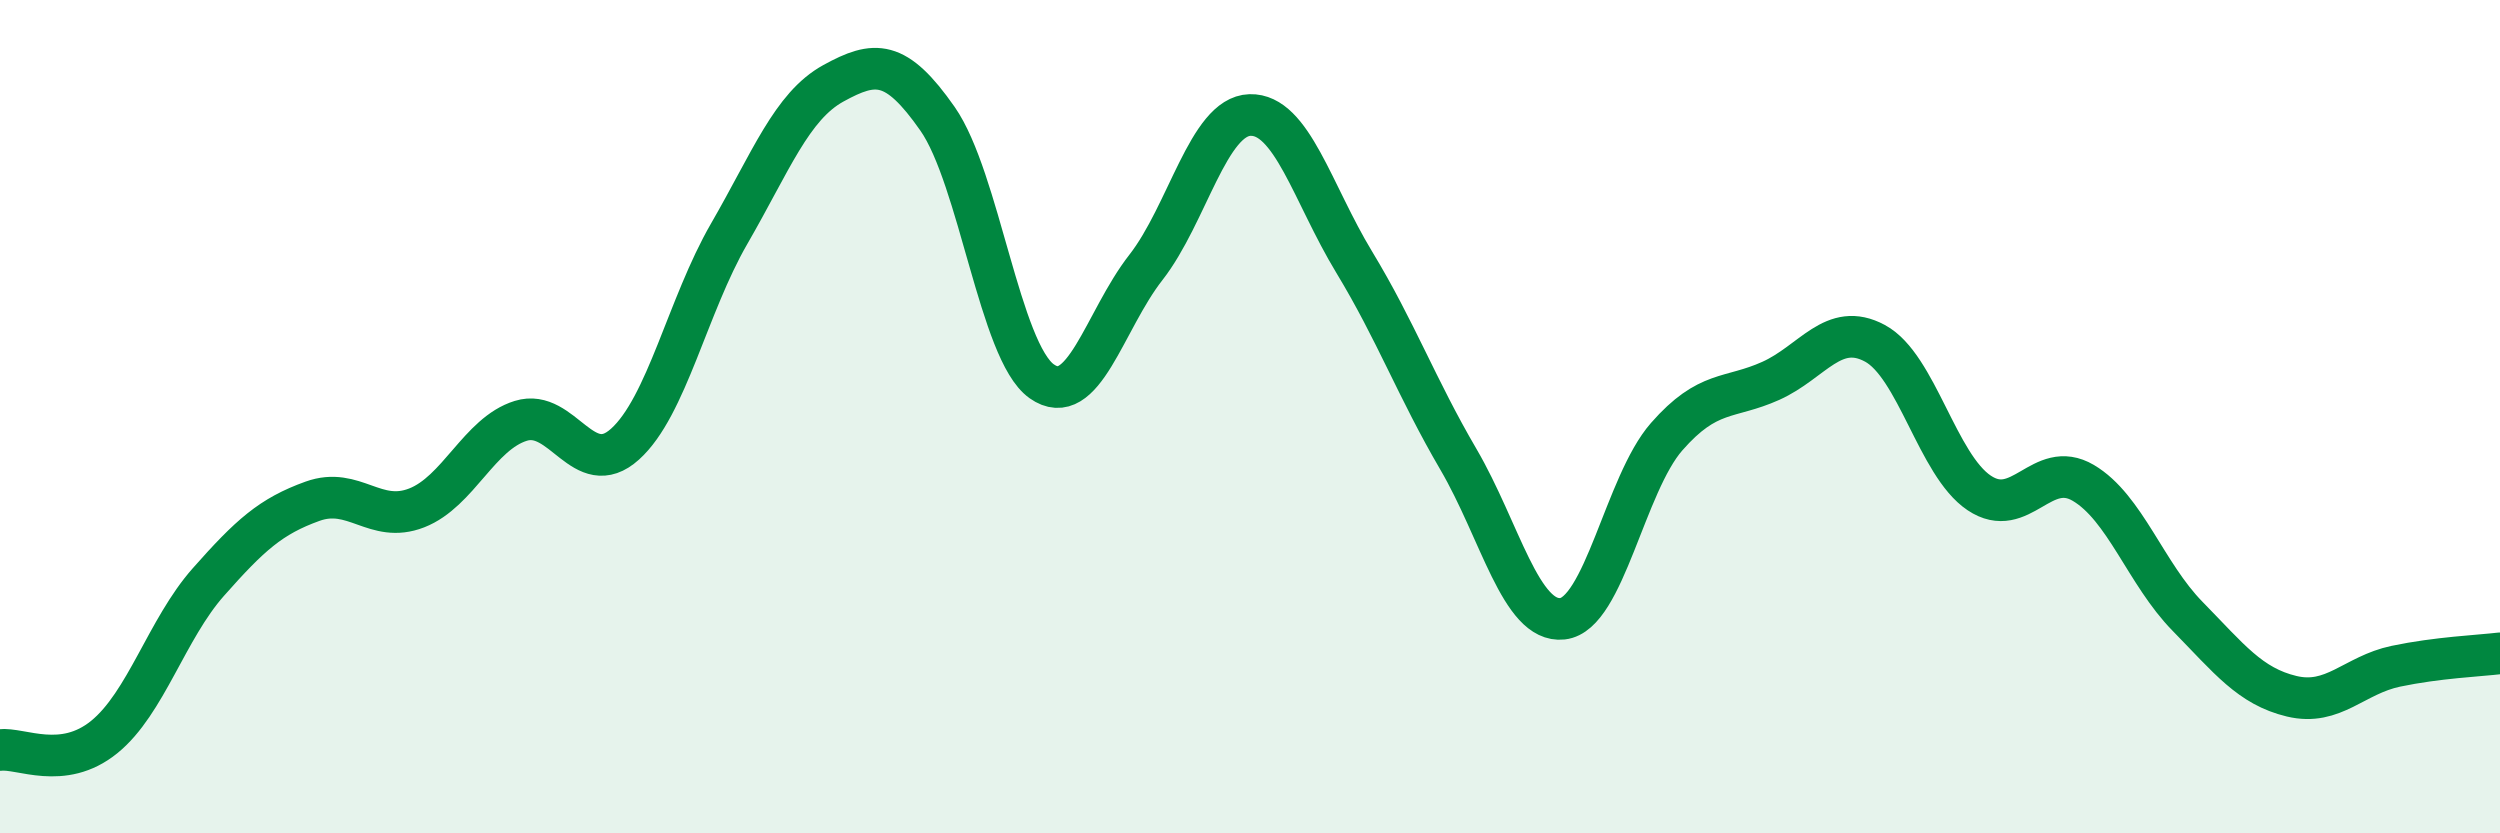 
    <svg width="60" height="20" viewBox="0 0 60 20" xmlns="http://www.w3.org/2000/svg">
      <path
        d="M 0,18 C 0.5,17.94 1.5,18.5 2.5,17.69 C 3.5,16.88 4,15.1 5,13.97 C 6,12.84 6.5,12.39 7.5,12.03 C 8.5,11.67 9,12.58 10,12.19 C 11,11.8 11.5,10.41 12.5,10.1 C 13.5,9.79 14,11.56 15,10.66 C 16,9.76 16.5,7.34 17.5,5.61 C 18.5,3.88 19,2.55 20,2 C 21,1.45 21.5,1.42 22.5,2.85 C 23.5,4.28 24,8.44 25,9.15 C 26,9.86 26.5,7.7 27.5,6.42 C 28.5,5.14 29,2.79 30,2.76 C 31,2.73 31.5,4.64 32.5,6.29 C 33.5,7.94 34,9.31 35,11.02 C 36,12.73 36.5,14.96 37.5,14.85 C 38.5,14.74 39,11.62 40,10.48 C 41,9.34 41.5,9.59 42.5,9.14 C 43.5,8.69 44,7.7 45,8.24 C 46,8.78 46.5,11.16 47.5,11.83 C 48.5,12.5 49,11 50,11.59 C 51,12.18 51.5,13.77 52.5,14.79 C 53.5,15.81 54,16.47 55,16.71 C 56,16.95 56.5,16.2 57.5,15.99 C 58.5,15.78 59.5,15.74 60,15.68L60 20L0 20Z"
        fill="#008740"
        opacity="0.1"
        stroke-linecap="round"
        stroke-linejoin="round"
      />
      <path
        d="M 0,18 C 0.5,17.94 1.5,18.5 2.5,17.69 C 3.5,16.88 4,15.1 5,13.97 C 6,12.84 6.5,12.39 7.5,12.03 C 8.5,11.67 9,12.58 10,12.19 C 11,11.8 11.5,10.41 12.5,10.1 C 13.5,9.79 14,11.56 15,10.66 C 16,9.76 16.5,7.34 17.5,5.61 C 18.5,3.88 19,2.55 20,2 C 21,1.45 21.5,1.42 22.5,2.85 C 23.5,4.28 24,8.44 25,9.15 C 26,9.86 26.5,7.7 27.5,6.42 C 28.5,5.14 29,2.79 30,2.76 C 31,2.73 31.5,4.64 32.5,6.29 C 33.5,7.94 34,9.31 35,11.02 C 36,12.73 36.5,14.96 37.5,14.85 C 38.5,14.74 39,11.62 40,10.48 C 41,9.34 41.5,9.59 42.5,9.14 C 43.5,8.69 44,7.7 45,8.24 C 46,8.78 46.5,11.16 47.5,11.83 C 48.5,12.5 49,11 50,11.59 C 51,12.18 51.5,13.77 52.5,14.79 C 53.5,15.81 54,16.47 55,16.71 C 56,16.95 56.5,16.2 57.5,15.99 C 58.5,15.78 59.5,15.74 60,15.68"
        stroke="#008740"
        stroke-width="1"
        fill="none"
        stroke-linecap="round"
        stroke-linejoin="round"
      />
    </svg>
  